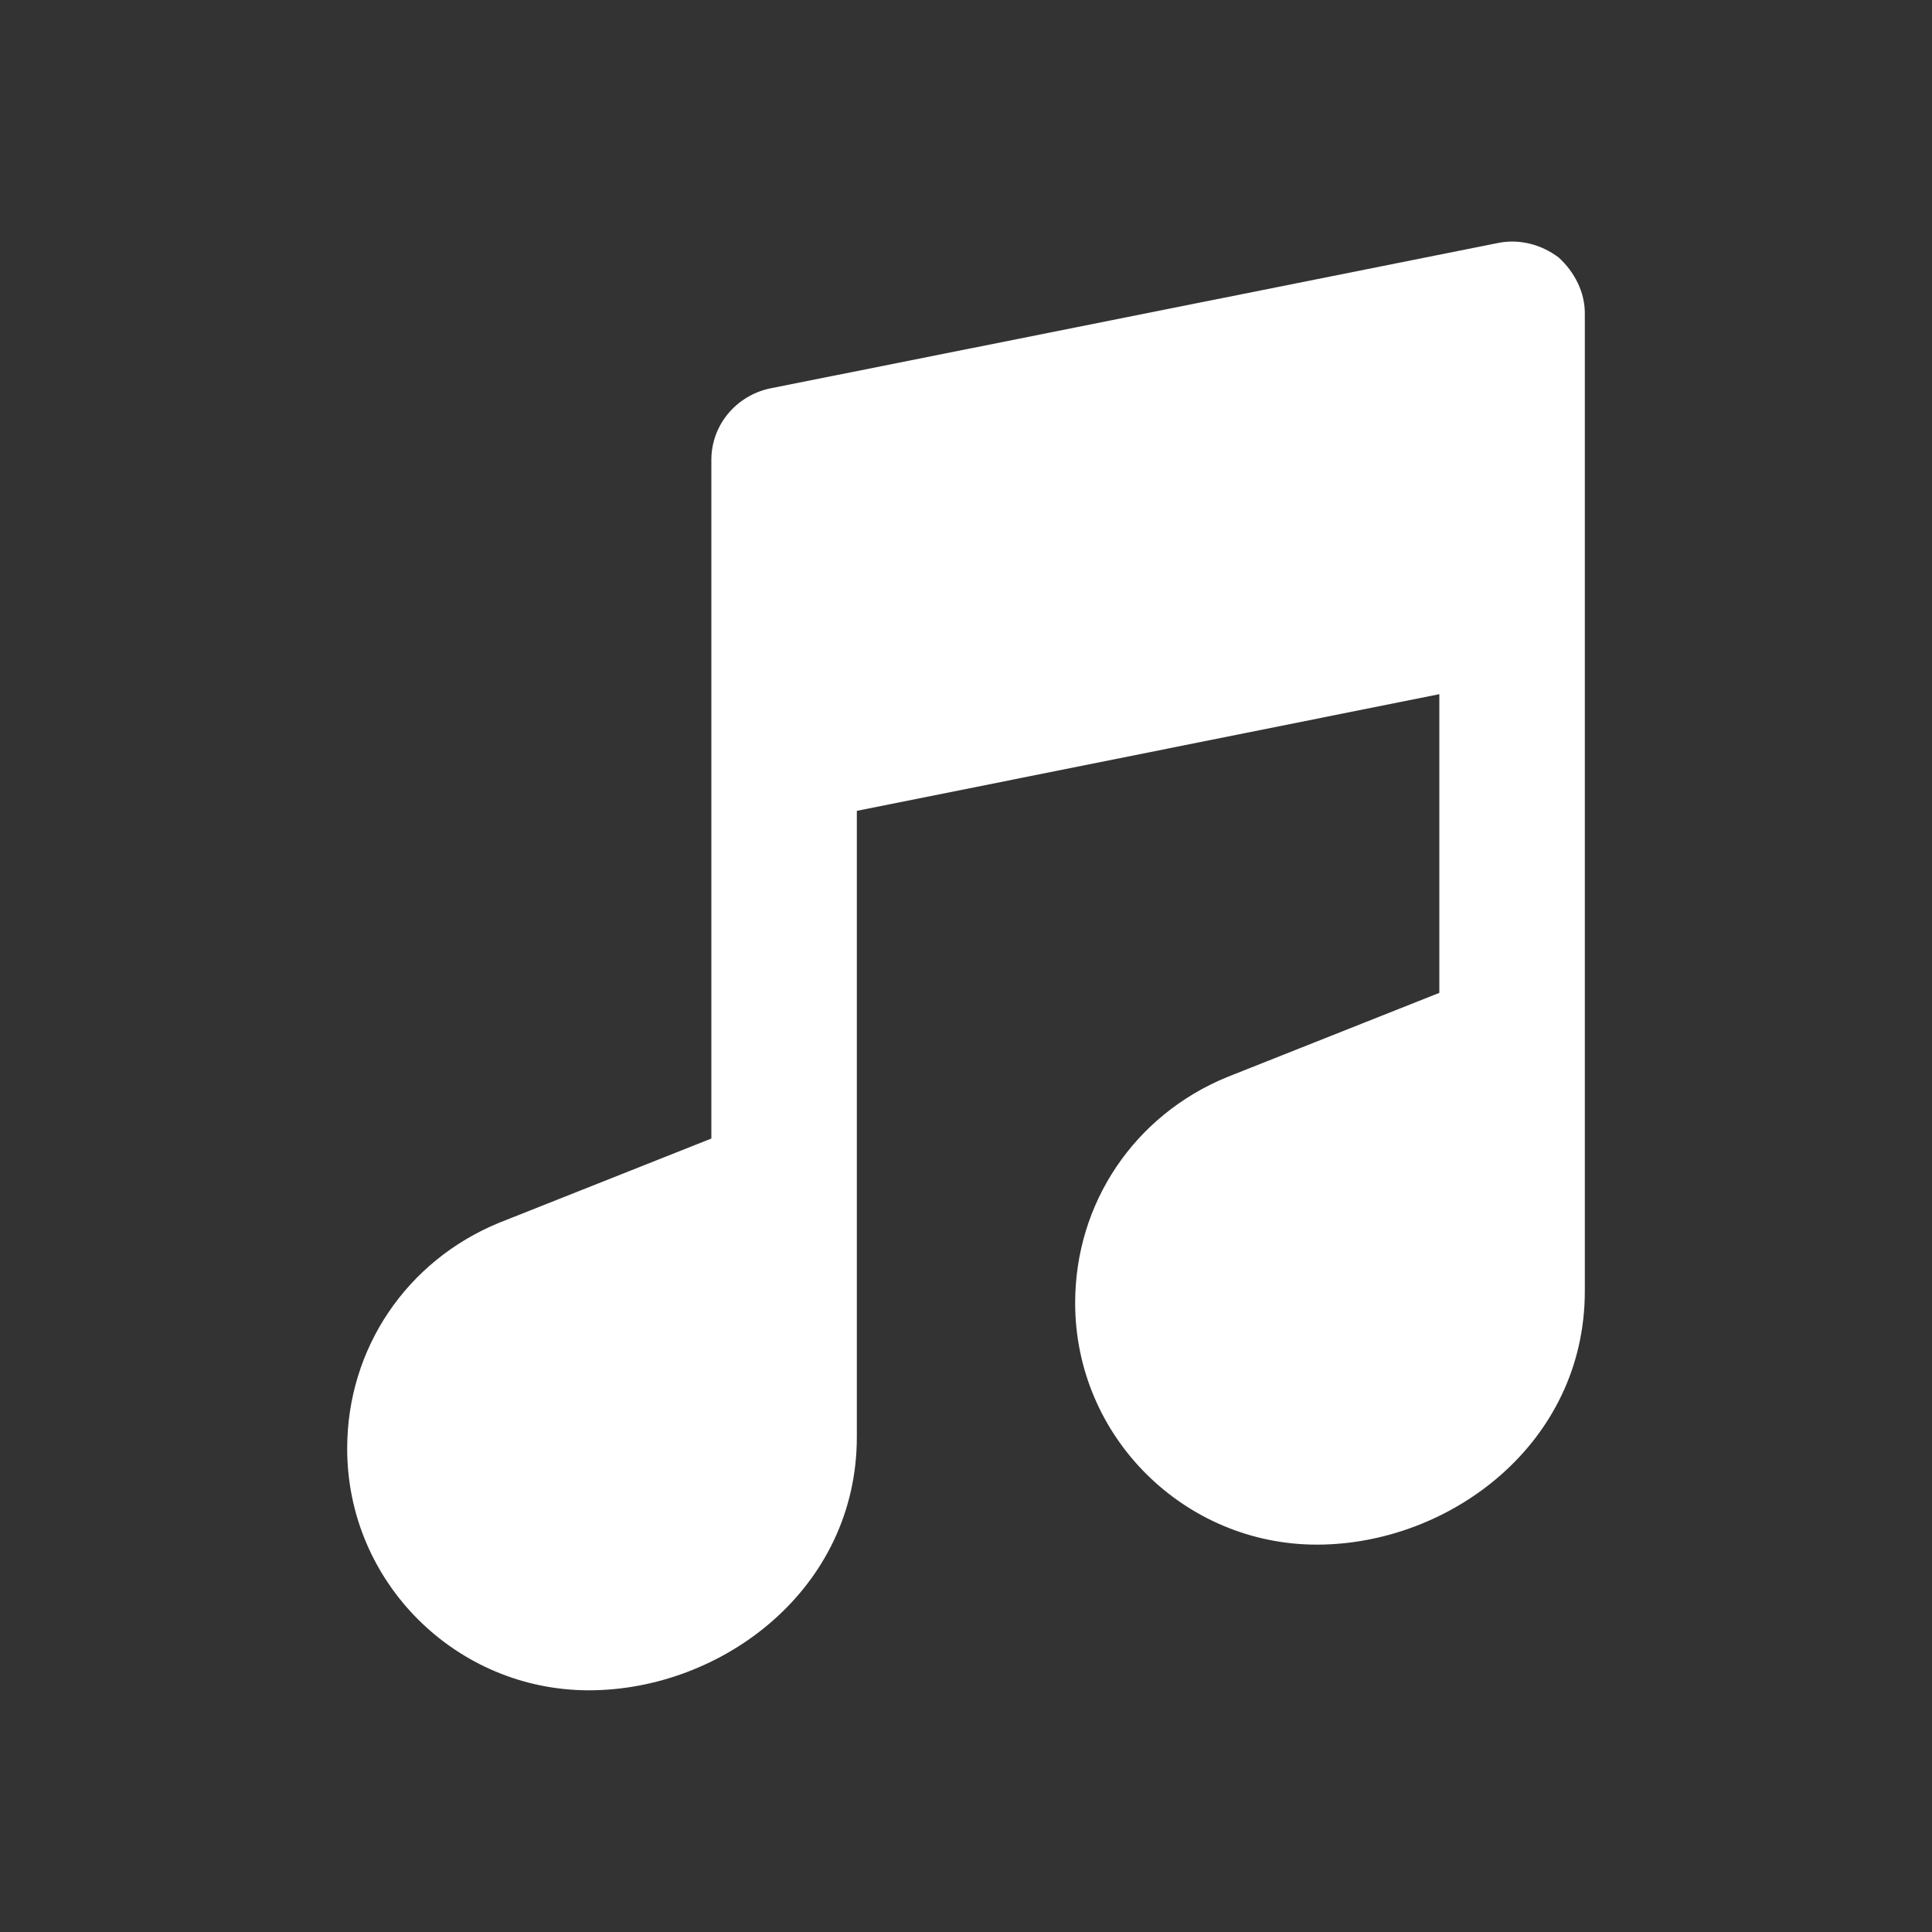 <?xml version="1.0" encoding="utf-8"?>
<!-- Generator: Adobe Illustrator 25.0.1, SVG Export Plug-In . SVG Version: 6.00 Build 0)  -->
<svg version="1.1" id="Layer_1" xmlns="http://www.w3.org/2000/svg" xmlns:xlink="http://www.w3.org/1999/xlink" x="0px" y="0px"
	 viewBox="0 0 100 100" style="enable-background:new 0 0 100 100;" xml:space="preserve">
<rect x="0" y="0" width="100" height="100" fill="#333333" stroke="none"/>
<style type="text/css">
	.st0{fill:#FFFFFF;}
</style>
<path class="st0" d="M80.68,13.33c-0.9-0.68-2.04-0.98-3.16-0.75l-21.86,4.37l-15.83,3.16c-1.73,0.38-3.01,1.89-3.01,3.69v35.13
	l-11.01,4.37c-4.75,1.96-7.84,6.48-7.84,11.68c0,6.94,5.66,12.51,12.51,12.51c6.86,0,13.87-5.21,13.87-13.12V41.97l30.15-6.04v15.46
	l-11.01,4.37c-4.75,1.96-7.84,6.48-7.84,11.68c0,6.94,5.66,12.51,12.51,12.51c6.86,0,13.87-5.21,13.87-13.12c0-28.8,0-21.94,0-50.59
	C82.04,15.14,81.51,14.09,80.68,13.33z"/>
</svg>
